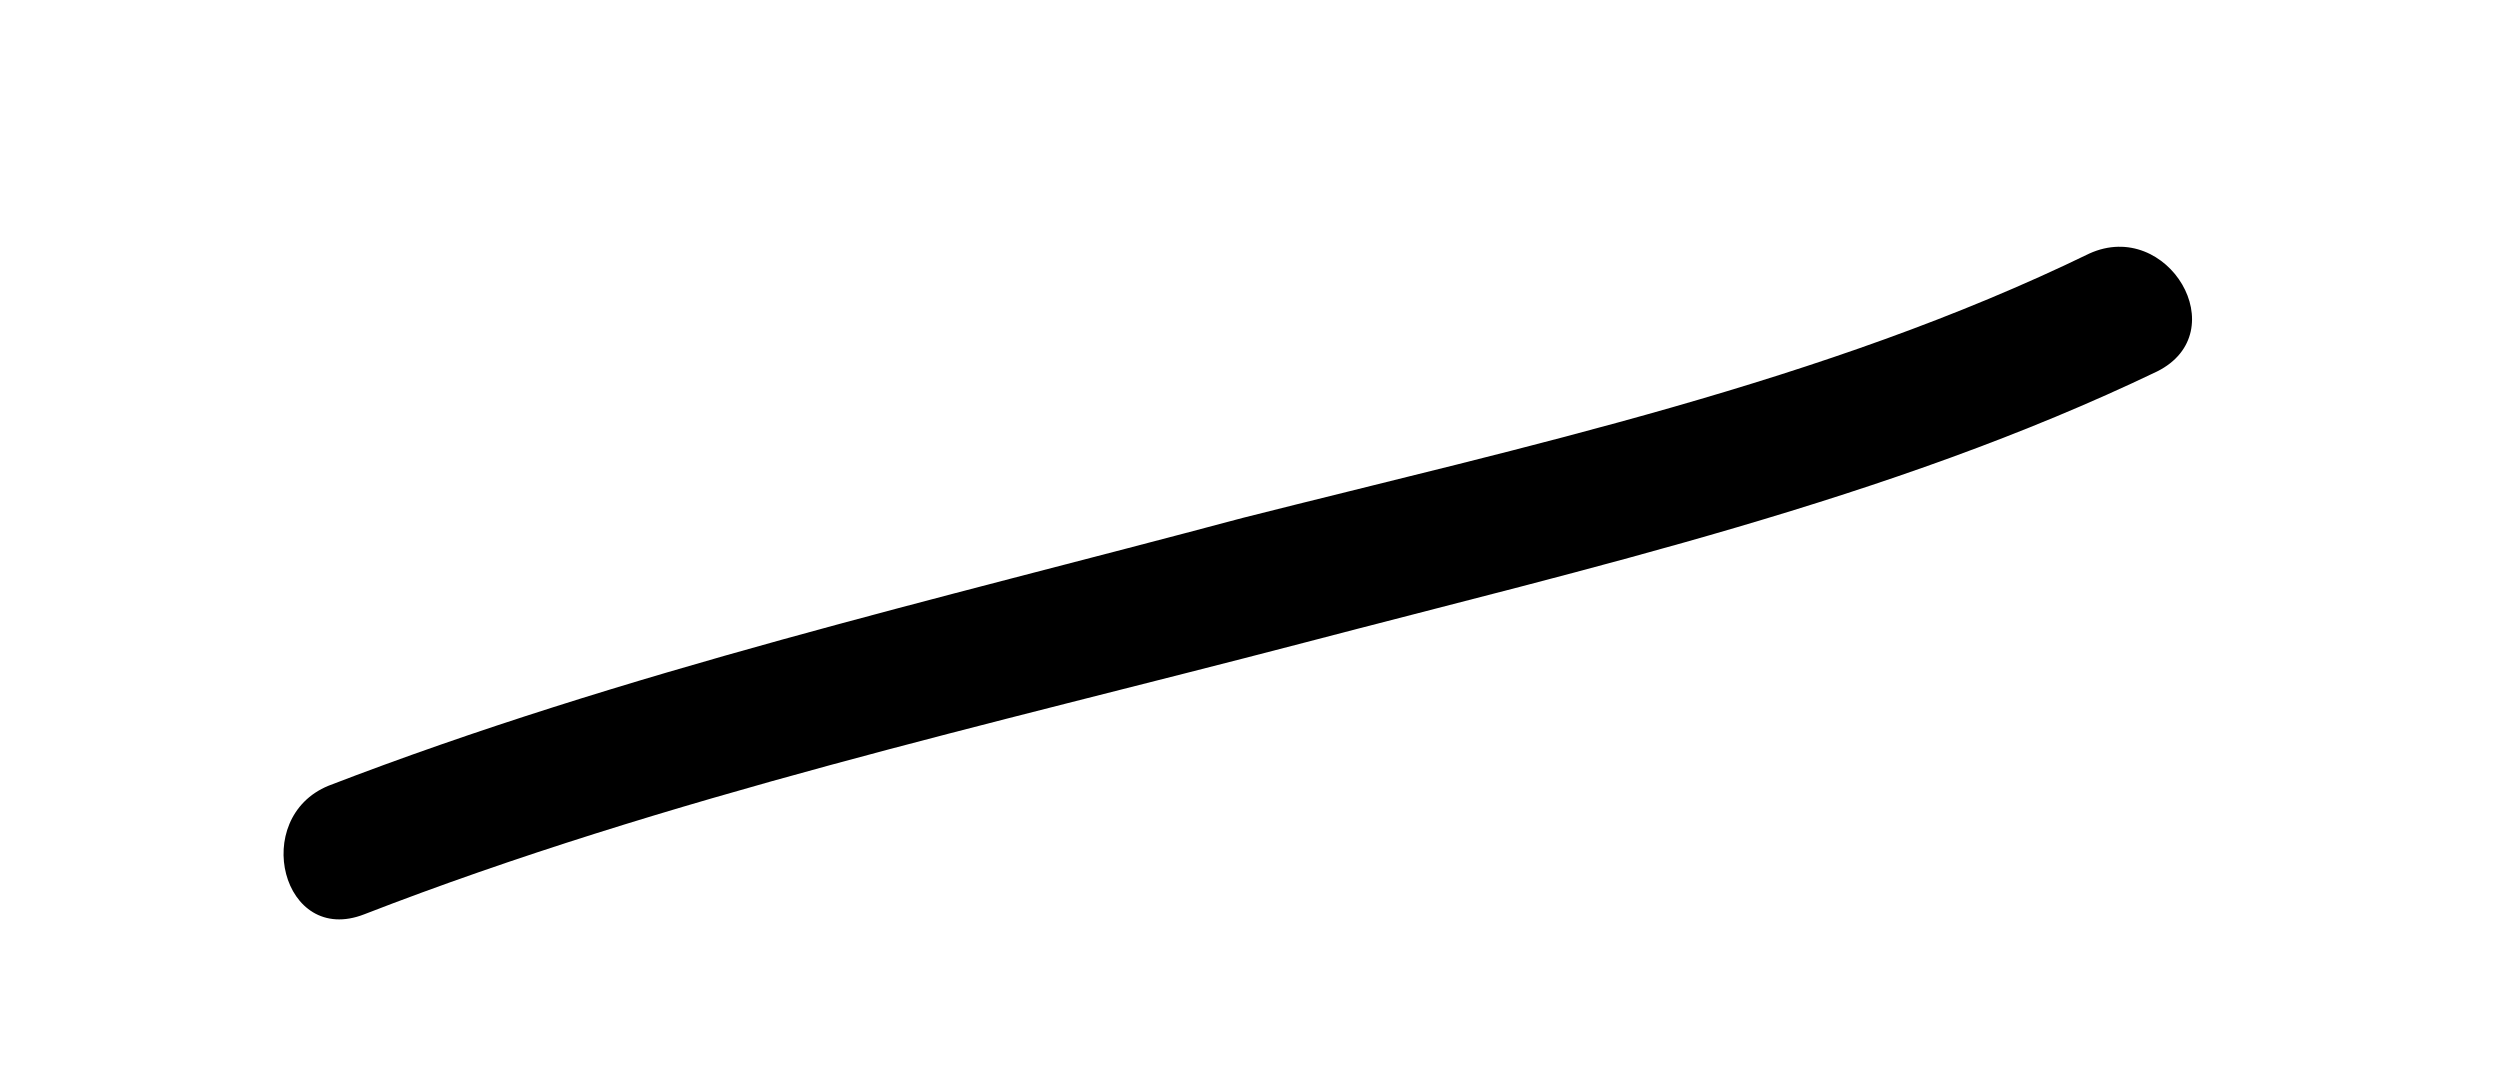 <svg width="7" height="3" viewBox="0 0 7 3" fill="none" xmlns="http://www.w3.org/2000/svg">
<path d="M1.02 2.56C1.87 2.23 2.77 2.03 3.65 1.8C4.45 1.59 5.29 1.4 6.04 1.04C6.26 0.93 6.07 0.61 5.85 0.71C5.11 1.07 4.27 1.25 3.48 1.45C2.62 1.68 1.75 1.88 0.92 2.2C0.7 2.29 0.79 2.65 1.02 2.56Z" fill="black"/>
</svg>
